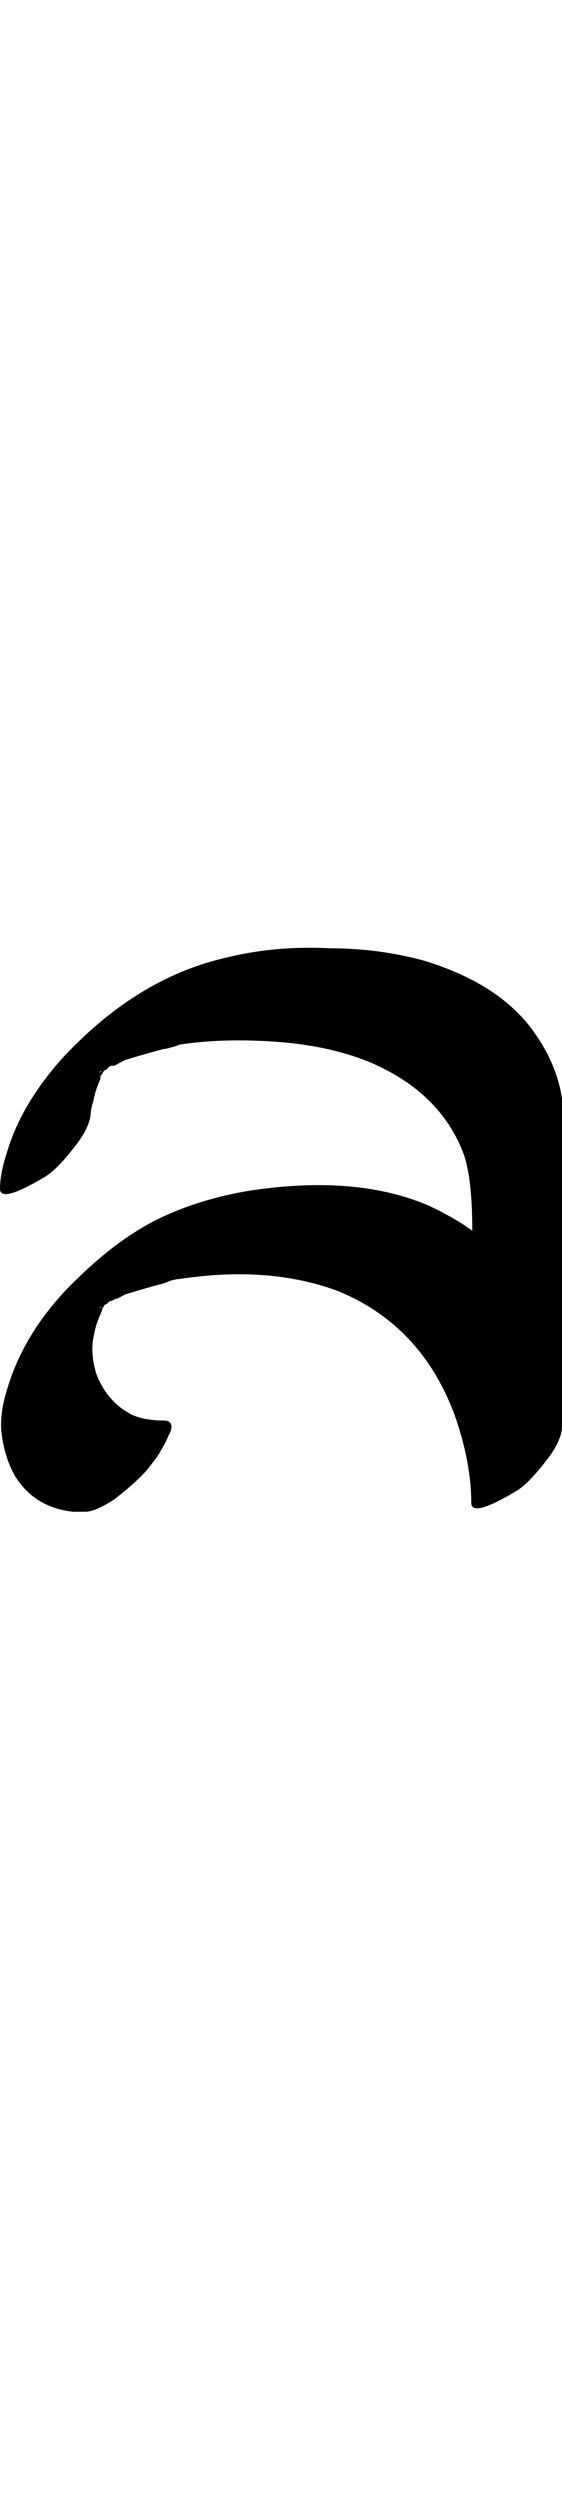 <?xml version="1.0" encoding="UTF-8" standalone="no"?>
<!-- Created with Inkscape (http://www.inkscape.org/) -->

<svg
   width="11.245pt"
   height="50pt"
   viewBox="0 0 2.249 10"
   version="1.1"
   id="svg1"
   xmlns="http://www.w3.org/2000/svg"
   xmlns:svg="http://www.w3.org/2000/svg">
  <defs
     id="defs1" />
  <g
     id="layer1"
     transform="translate(-1.905,-286.525)">
    <path
       style="font-size:5.644px;font-family:'Tagati Book G';-inkscape-font-specification:'Tagati Book G, Normal';fill:#000000;stroke-width:8;stroke-linecap:round"
       d="m 2.268,290.975 q 0,0.044 -0.044,0.11 -0.077,0.105 -0.132,0.143 -0.182,0.11 -0.187,0.055 0,-0.066 0.028,-0.149 0.055,-0.187 0.215,-0.369 0.298,-0.325 0.656,-0.408 0.198,-0.05 0.419,-0.039 0.198,0 0.38,0.05 0.287,0.088 0.424,0.265 0.105,0.138 0.127,0.287 0,0 0,0.11 0,0 0,0.419 0,0 0,0.783 0,0.044 -0.044,0.11 -0.077,0.105 -0.132,0.143 -0.182,0.11 -0.187,0.055 0,-0.165 -0.066,-0.353 -0.132,-0.358 -0.463,-0.496 -0.276,-0.105 -0.639,-0.05 -0.011,0 -0.033,0.006 -0.017,0.006 -0.028,0.011 -0.066,0.017 -0.154,0.044 l -0.033,0.017 q -0.005,0 -0.017,0.006 -0.011,0.006 -0.017,0.006 l -0.005,0.006 q -0.005,0.006 -0.011,0.006 l -0.011,0.017 q 0,0.006 -0.005,0.017 -0.022,0.05 -0.028,0.088 -0.017,0.072 0.011,0.16 0.044,0.11 0.143,0.16 0.05,0.022 0.127,0.022 0.022,0 0.028,0.017 0.005,0.017 -0.011,0.044 -0.011,0.028 -0.028,0.055 -0.011,0.022 -0.033,0.05 l -0.017,0.022 q -0.039,0.05 -0.138,0.127 -0.077,0.05 -0.116,0.05 h -0.05 q -0.154,-0.017 -0.232,-0.143 -0.044,-0.077 -0.055,-0.182 -0.005,-0.072 0.022,-0.16 0.072,-0.248 0.287,-0.452 0.165,-0.16 0.325,-0.237 0.16,-0.077 0.358,-0.11 0.43,-0.066 0.722,0.061 0.105,0.05 0.171,0.099 0,-0.204 -0.033,-0.303 -0.094,-0.254 -0.386,-0.375 -0.154,-0.061 -0.353,-0.077 -0.226,-0.017 -0.402,0.011 -0.011,0.006 -0.033,0.011 -0.017,0.006 -0.028,0.006 -0.066,0.017 -0.154,0.044 l -0.033,0.017 q -0.005,0.006 -0.017,0.006 -0.011,0 -0.017,0.006 l -0.005,0.006 q -0.005,0.006 -0.011,0.006 l -0.011,0.017 -0.005,0.006 q 0,0.006 0,0.011 -0.022,0.05 -0.028,0.088 -0.011,0.033 -0.011,0.055 z m 0.044,-0.165 h -0.005 l -0.005,0.006 z m 0,0.943 h -0.005 l -0.005,0.006 z"
       id="path73" />
  </g>
</svg>

